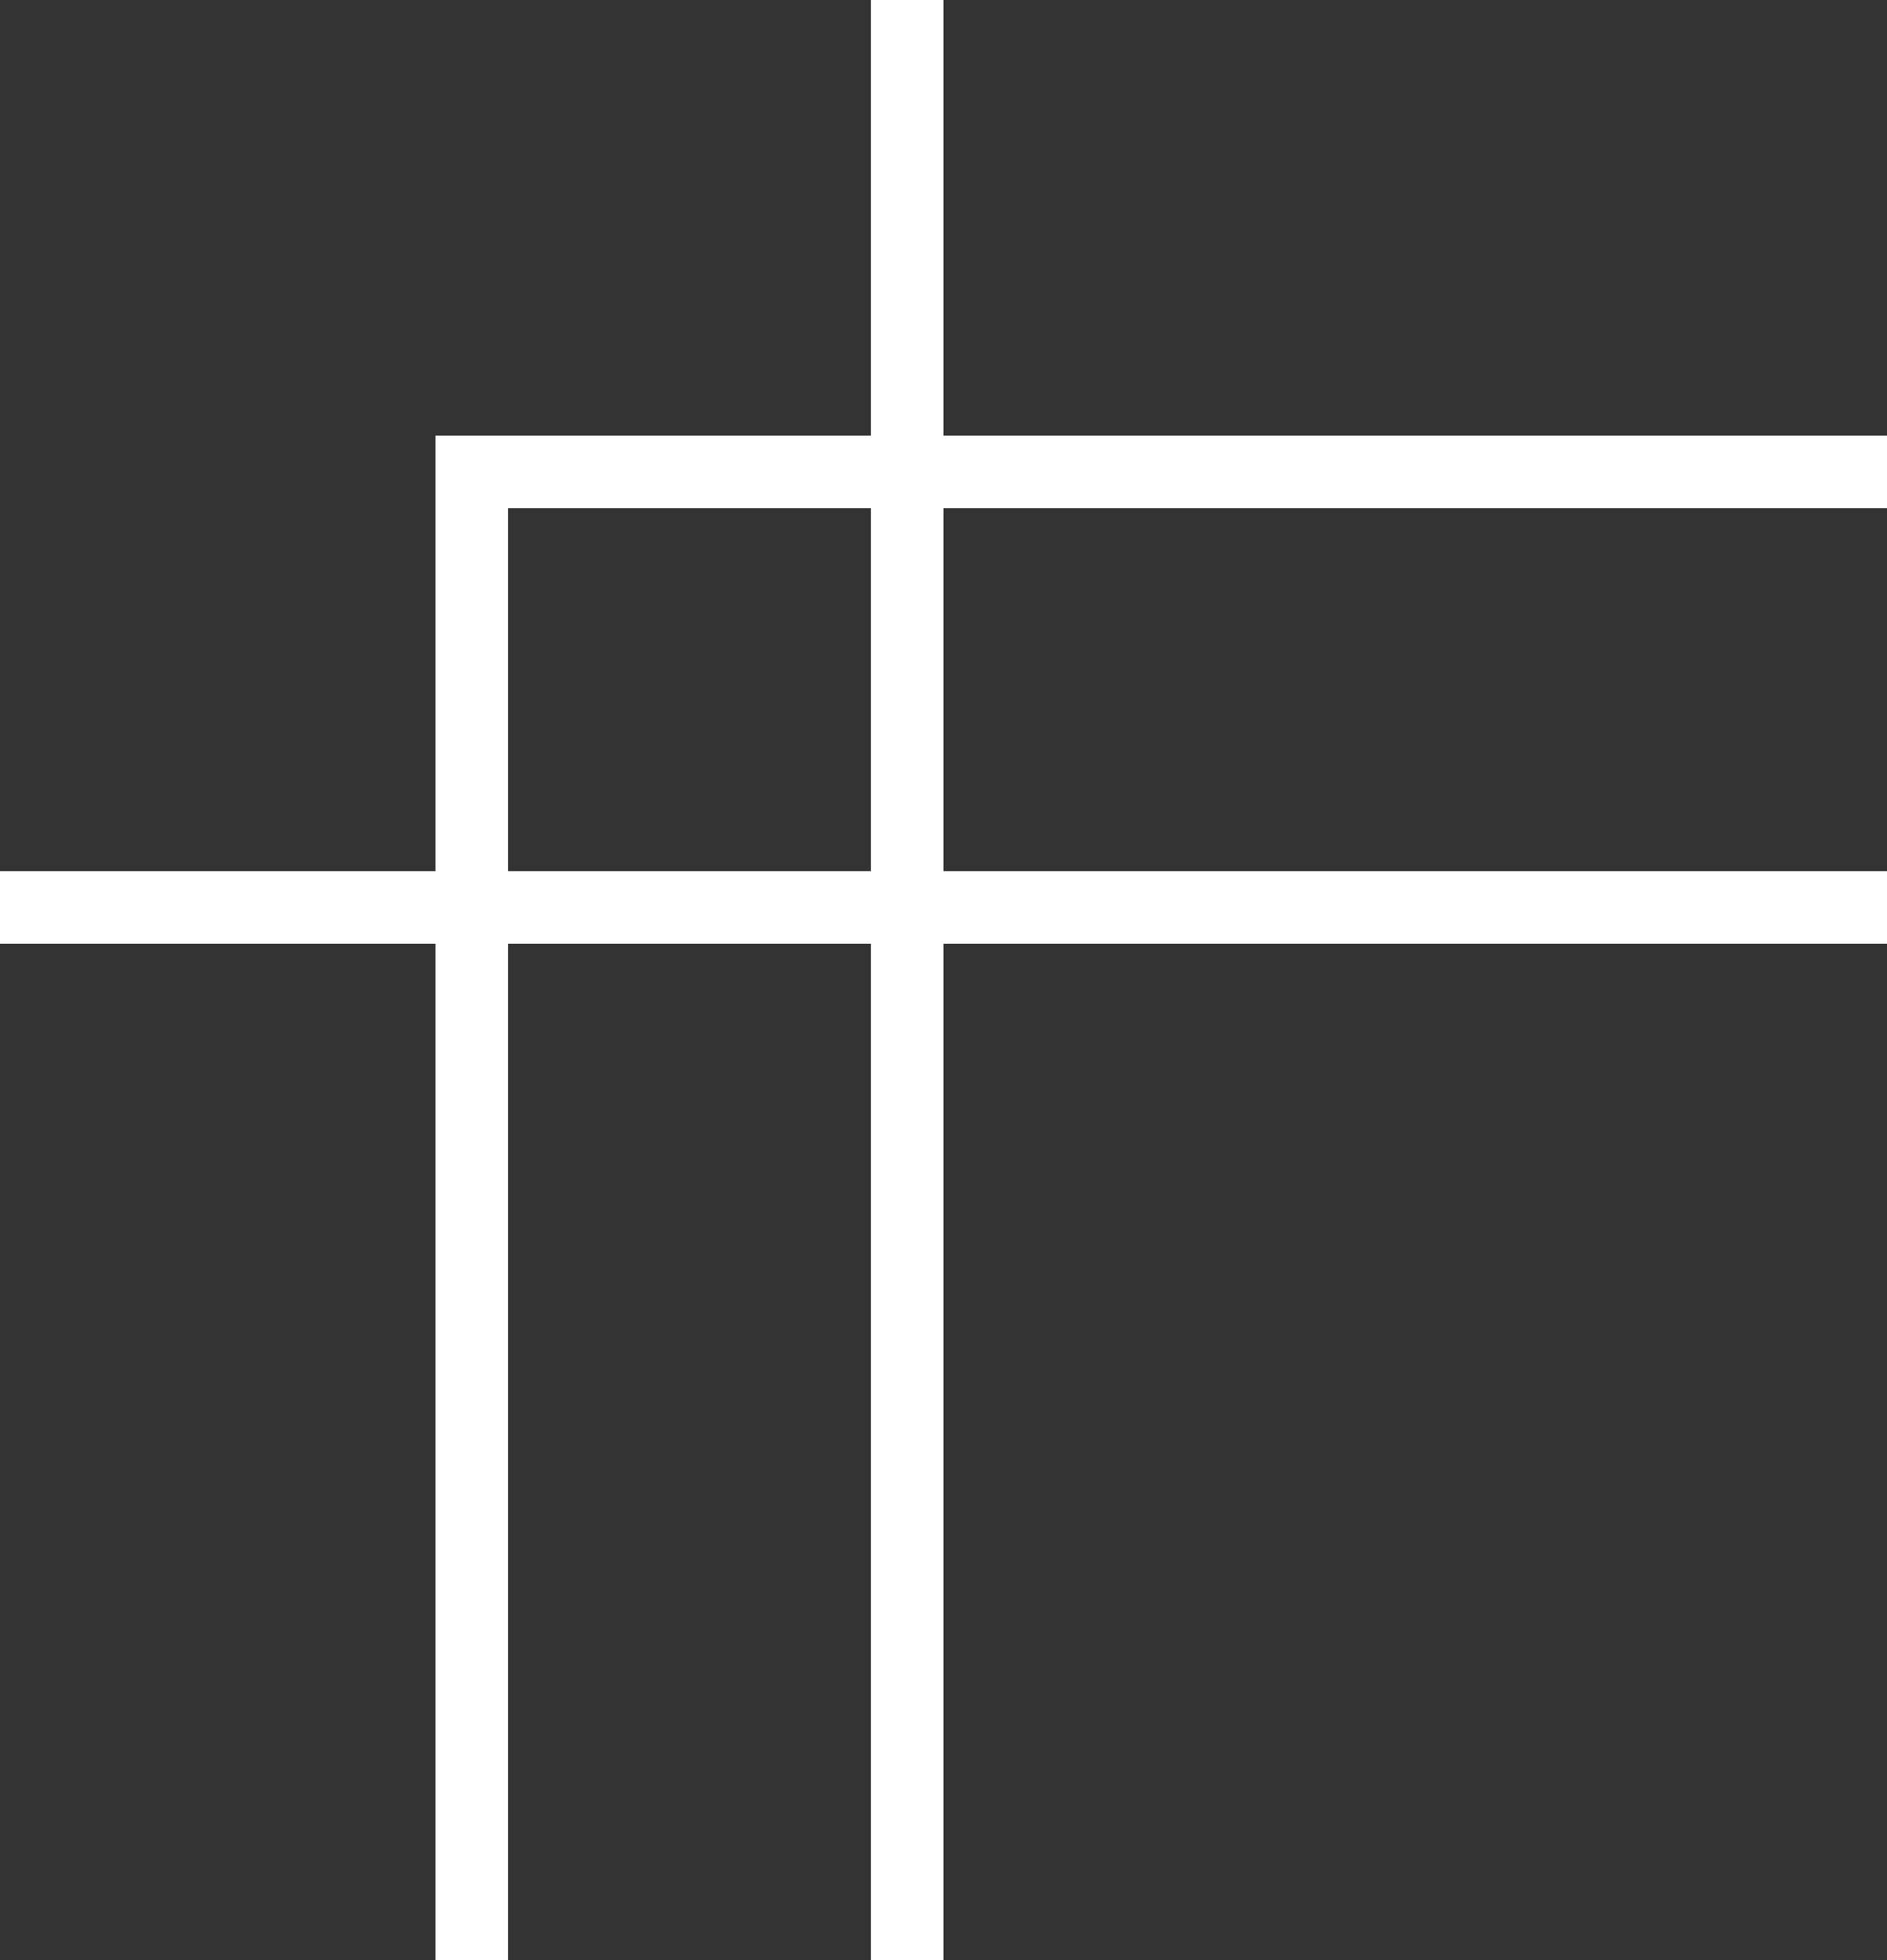 <svg xmlns="http://www.w3.org/2000/svg" width="26" height="27" fill="none"><rect width="100%" height="100%" fill="#333333" stroke="none"/><path stroke="#fff" d="M12.5 0v27M6.5 7v20M6 6.5h20M0 12.5h26"/></svg>